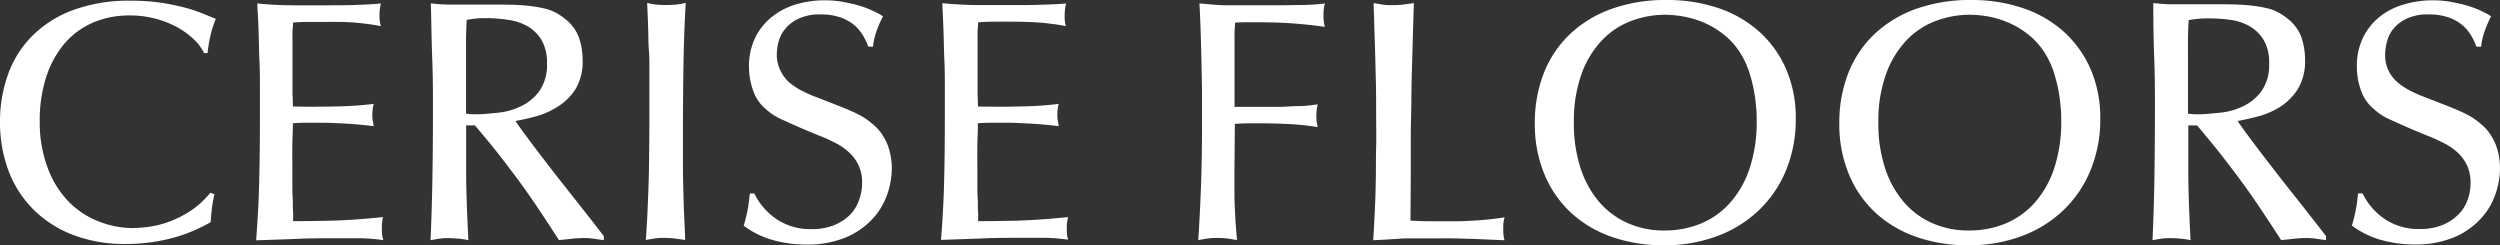 <svg xmlns="http://www.w3.org/2000/svg" viewBox="0 0 471.37 46.24"><rect x="0" y="0" width="471.37" height="46.24" fill="#333333" stroke="none"/><defs><style>.cls-1{fill:#fff;}</style></defs><g id="Layer_2" data-name="Layer 2"><g id="Layer_1-2" data-name="Layer 1"><path class="cls-1" d="M40.43,36.62c-.17.73-.31,1.48-.42,2.26s-.21,1.76-.29,3A29.2,29.2,0,0,1,32,45a33.65,33.65,0,0,1-8.33,1,27,27,0,0,1-10-1.75,21.44,21.44,0,0,1-7.46-4.84,20.66,20.66,0,0,1-4.65-7.33A26.18,26.18,0,0,1,0,22.93a26.1,26.1,0,0,1,1.49-8.82A19.53,19.53,0,0,1,6,6.85a21.29,21.29,0,0,1,7.68-4.91,30.33,30.33,0,0,1,11-1.81A38.75,38.75,0,0,1,30.1.48a41.24,41.24,0,0,1,4.45.88,27.64,27.64,0,0,1,3.52,1.13l2.62,1.06c-.26.65-.47,1.22-.62,1.71s-.28,1-.38,1.42-.21.94-.3,1.46-.17,1.14-.25,1.87h-.65a9.25,9.25,0,0,0-2-2.65,15.2,15.2,0,0,0-3.2-2.29,17.83,17.83,0,0,0-4.1-1.58,18.76,18.76,0,0,0-4.71-.58,17.41,17.41,0,0,0-6.95,1.35A14.91,14.91,0,0,0,12.17,8.2a18.37,18.37,0,0,0-3.45,6.3,26.48,26.48,0,0,0-1.23,8.36A24.48,24.48,0,0,0,9,31.68a18.12,18.12,0,0,0,3.87,6.26,15.92,15.92,0,0,0,5.59,3.75A17.62,17.62,0,0,0,25,43a26,26,0,0,0,2.81-.2,18.29,18.29,0,0,0,3.72-.87,20.21,20.21,0,0,0,4.13-2,16.62,16.62,0,0,0,4-3.59Z"/><path class="cls-1" d="M55.22,20.08q3.87.08,7.65,0a69.38,69.38,0,0,0,7.59-.49c-.09.35-.15.68-.2,1a10.07,10.07,0,0,0-.06,1.2,5.47,5.47,0,0,0,.09,1c.07.32.12.66.17,1-1.68-.21-3.43-.38-5.23-.48s-3.41-.17-4.78-.17c-.87,0-1.75,0-2.65,0s-1.77.05-2.58.09c0,1.38-.08,2.79-.1,4.23s0,2.86,0,4.23c0,.87,0,1.78,0,2.75s0,1.93.06,2.87,0,1.81.07,2.59,0,1.37,0,1.8q3.11,0,7.17-.09c2.71-.07,6-.29,9.82-.68a7.69,7.69,0,0,0-.2,1A9.89,9.89,0,0,0,72,43.2a8.21,8.21,0,0,0,.06,1.13,8,8,0,0,0,.2.94,36.17,36.17,0,0,0-4.49-.35c-1.49,0-3,0-4.49,0-2.5,0-5,0-7.49.13l-7.49.26c.08-1.2.17-2.43.25-3.68s.17-2.72.23-4.42.12-3.75.16-6.14.07-5.35.07-8.88c0-1.59,0-3.31,0-5.17s0-3.72-.09-5.61-.1-3.76-.16-5.59S48.59,2.24,48.5.65Q51.92,1,55.25,1T62,1c1.63,0,3.27,0,4.9-.06S70.18.82,71.81.65a9,9,0,0,0-.19,1.06,11.08,11.08,0,0,0-.07,1.2A8.15,8.15,0,0,0,71.62,4c0,.28.11.59.19.93-.6-.13-1.21-.23-1.84-.32s-1.32-.17-2.1-.26-1.66-.15-2.68-.19S63,4.13,61.54,4.13h-3c-.81,0-1.91,0-3.29.13,0,.65-.07,1.22-.1,1.71s0,1,0,1.52v8.69q0,.87,0,1.74C55.21,18.5,55.22,19.22,55.22,20.08Z"/><path class="cls-1" d="M113.85,45.27c-.68-.09-1.31-.17-1.87-.26a13.67,13.67,0,0,0-1.94-.13,20.63,20.63,0,0,0-2.16.13c-.75.09-1.58.17-2.49.26q-2.33-3.62-4.35-6.62c-1.36-2-2.68-3.87-4-5.62s-2.55-3.38-3.77-4.9-2.47-3-3.72-4.49H87.89c0,2.32,0,5.21,0,8.65s.16,7.77.42,13A13.56,13.56,0,0,0,86.5,45c-.66-.06-1.3-.1-1.9-.1a12.49,12.49,0,0,0-2,.13l-1.42.26q.25-5.75.35-11.69t.1-13c0-3,0-6.18-.13-9.5s-.17-6.8-.26-10.46c1.25.13,2.33.21,3.23.23l2.39,0h1.52l2.26,0,2.26,0h1.45c1.94,0,3.56.06,4.88.19a24.55,24.55,0,0,1,3.32.52,8.79,8.79,0,0,1,2.3.84,10.92,10.92,0,0,1,1.71,1.16,7.8,7.8,0,0,1,2.58,3.45,12.72,12.72,0,0,1,.71,4.3,10,10,0,0,1-1.42,5.62A11,11,0,0,1,105,20.21,15.2,15.2,0,0,1,100.84,22c-1.44.37-2.66.64-3.65.81.39.6,1.06,1.54,2,2.81s2,2.68,3.19,4.23,2.42,3.14,3.72,4.78l3.61,4.58q1.68,2.13,2.81,3.59c.75,1,1.2,1.53,1.32,1.71ZM103.13,12a8.35,8.35,0,0,0-1.06-4.52,7.54,7.54,0,0,0-2.71-2.59,10.26,10.26,0,0,0-3.62-1.16A29,29,0,0,0,92,3.42c-1,0-1.76,0-2.43.1A14.69,14.69,0,0,0,88,3.75c-.09,1.46-.13,2.92-.13,4.39V15q0,1.32,0,2.58c0,.84,0,1.61,0,2.3v1.55a12.32,12.32,0,0,0,1.59.12c.45,0,1.06,0,1.84-.06s1.75-.14,3.06-.29A12.61,12.61,0,0,0,98.29,20a9.1,9.1,0,0,0,3.39-2.81A8.47,8.47,0,0,0,103.13,12Z"/><path class="cls-1" d="M122.44,22.28V15.14c0-1,0-1.89,0-2.77s0-1.88-.1-3-.08-2.35-.12-3.75-.11-3.09-.2-5.07a12.29,12.29,0,0,0,1.52.29,15.36,15.36,0,0,0,2,.1,16.78,16.78,0,0,0,2.13-.1,14.6,14.6,0,0,0,1.62-.29q-.33,5.82-.42,11.53t-.1,11.53c0,2.93,0,5.46,0,7.62s.06,4.07.1,5.74.1,3.18.16,4.49.12,2.58.16,3.78l-1.9-.26a17.67,17.67,0,0,0-2.1-.13,12.25,12.25,0,0,0-1.87.13l-1.55.26c.13-1.76.22-3.36.29-4.78s.13-3,.19-4.61.11-3.55.13-5.66S122.44,25.47,122.44,22.28Z"/><path class="cls-1" d="M163.71,8.78a12.77,12.77,0,0,0-.94-2,8.11,8.11,0,0,0-1.64-2,8.32,8.32,0,0,0-2.62-1.48,10.88,10.88,0,0,0-3.78-.58,9.27,9.27,0,0,0-4.26.84,7.23,7.23,0,0,0-2.52,2,6.54,6.54,0,0,0-1.19,2.45,9.3,9.3,0,0,0-.29,2.1,6.72,6.72,0,0,0,.71,3.26A6.9,6.9,0,0,0,149,15.69a12.68,12.68,0,0,0,2.45,1.55,26.89,26.89,0,0,0,2.55,1.1l4.3,1.68c1.1.43,2,.82,2.74,1.16a19.3,19.3,0,0,1,1.87,1,15.26,15.26,0,0,1,1.62,1.2,9.27,9.27,0,0,1,1.81,2,10,10,0,0,1,1.1,2.16,11.77,11.77,0,0,1,.54,2.16,13.12,13.12,0,0,1,.17,2,15.17,15.17,0,0,1-.91,5.07,13,13,0,0,1-2.87,4.65,14.61,14.61,0,0,1-5,3.39,18.86,18.86,0,0,1-7.39,1.3,23.09,23.09,0,0,1-6.24-.84,16.74,16.74,0,0,1-5.52-2.72,26.94,26.94,0,0,0,.91-3.94c.13-1,.21-1.7.26-2.13h.84a12.36,12.36,0,0,0,4.16,4.82,11.4,11.4,0,0,0,6.62,1.9,11.1,11.1,0,0,0,4.33-.77,9.33,9.33,0,0,0,3-2A7.67,7.67,0,0,0,162,37.65a9.39,9.39,0,0,0,.55-3.1,7.46,7.46,0,0,0-2.39-5.75A11,11,0,0,0,157.61,27c-1-.5-2-1-3.07-1.39-1.9-.78-3.4-1.41-4.52-1.91s-2-.9-2.71-1.22a12.81,12.81,0,0,1-1.65-.91,11.69,11.69,0,0,1-1.26-1A7.71,7.71,0,0,1,142,17.05a13.22,13.22,0,0,1-.78-4.46,12.24,12.24,0,0,1,1.16-5.45,11.47,11.47,0,0,1,3.14-3.94A13.19,13.19,0,0,1,150.05.84a19,19,0,0,1,5.46-.78,19.5,19.5,0,0,1,3.62.33,27.17,27.17,0,0,1,3.19.77,18.54,18.54,0,0,1,2.52,1,15.38,15.38,0,0,1,1.65.91c-.13.25-.29.59-.49,1s-.38.87-.58,1.38-.37,1.07-.52,1.65a10.54,10.54,0,0,0-.29,1.71Z"/><path class="cls-1" d="M184.38,20.08q3.87.08,7.65,0a69.38,69.38,0,0,0,7.59-.49,8,8,0,0,0-.2,1,10.07,10.07,0,0,0-.06,1.2,4.71,4.71,0,0,0,.1,1c.06.32.11.66.16,1-1.68-.21-3.43-.38-5.24-.48s-3.4-.17-4.77-.17c-.87,0-1.75,0-2.65,0s-1.77.05-2.58.09c0,1.38-.08,2.79-.1,4.23s0,2.86,0,4.23c0,.87,0,1.78,0,2.75s0,1.93.06,2.87,0,1.81.07,2.59,0,1.37,0,1.8q3.1,0,7.17-.09c2.71-.07,6-.29,9.81-.68a9.71,9.71,0,0,0-.19,1,9.89,9.89,0,0,0-.06,1.19,8.21,8.21,0,0,0,.06,1.13c0,.29.11.6.19.94a35.86,35.86,0,0,0-4.48-.35c-1.49,0-3,0-4.49,0-2.5,0-5,0-7.49.13l-7.5.26c.09-1.2.18-2.43.26-3.68s.16-2.72.23-4.42.12-3.75.16-6.14.07-5.35.07-8.88c0-1.59,0-3.31,0-5.17s0-3.72-.09-5.61-.1-3.76-.17-5.59-.13-3.54-.22-5.13q3.42.31,6.75.35c2.22,0,4.46,0,6.75,0,1.63,0,3.27,0,4.9-.06S199.34.82,201,.65a9,9,0,0,0-.19,1.06,11.08,11.08,0,0,0-.07,1.2A8.15,8.15,0,0,0,200.78,4c0,.28.11.59.19.93-.6-.13-1.21-.23-1.84-.32s-1.32-.17-2.1-.26-1.67-.15-2.68-.19-2.22-.07-3.64-.07h-3c-.81,0-1.91,0-3.29.13,0,.65-.08,1.22-.1,1.71s0,1,0,1.52v8.69q0,.87,0,1.74C184.36,18.5,184.38,19.22,184.38,20.08Z"/><path class="cls-1" d="M232.75,32.29q0,2.39,0,4.17c0,1.18.05,2.27.1,3.26s.09,1.92.16,2.81.14,1.79.22,2.74L231.65,45a15.91,15.91,0,0,0-2.2-.13,13.11,13.11,0,0,0-2,.13l-1.52.26c.22-3.31.39-6.74.52-10.27s.19-7.4.19-11.62c0-1.55,0-3.32,0-5.3s-.06-4-.1-6.07-.1-4.09-.16-6.07-.14-3.74-.23-5.29l2.46.22c.73.07,1.48.11,2.26.13s1.61,0,2.52,0h3.16c2.15,0,3.95,0,5.39,0L245.5.94c1,0,1.78-.06,2.42-.1s1.27-.11,1.88-.19a7.21,7.21,0,0,0-.2,1,10.74,10.74,0,0,0-.06,1.23,9.89,9.89,0,0,0,.06,1.19,7.69,7.69,0,0,0,.2,1c-1.38-.21-3.19-.42-5.43-.61S239.68,4.2,237,4.2h-2q-1,0-2.13.06c0,.65-.08,1.22-.1,1.71s0,1,0,1.55v8.72c0,.58,0,1.16,0,1.75s0,1.3,0,2.16h4.1c1.4,0,2.78,0,4.13,0S243.71,20,245,20s2.43-.2,3.46-.33a7.58,7.58,0,0,0-.19,1,8.64,8.64,0,0,0-.07,1.22,6.76,6.76,0,0,0,.07,1.13,8.24,8.24,0,0,0,.19.94,49.87,49.87,0,0,0-5.65-.58c-1.87-.09-3.5-.13-4.88-.13q-1.42,0-2.64,0c-.82,0-1.64.06-2.46.1Z"/><path class="cls-1" d="M265.94,41.59c1.55.09,2.73.13,3.55.13H272l2.81,0c1.05,0,2.11-.07,3.16-.13s2.09-.15,3.1-.26,1.88-.23,2.62-.36a6,6,0,0,0-.2.94,10,10,0,0,0-.06,1.2,11.64,11.64,0,0,0,.06,1.29,4.28,4.28,0,0,0,.2.9l-2.94-.13-3-.13c-1.06,0-2.22-.07-3.49-.09s-2.79,0-4.55,0c-1.42,0-2.62,0-3.59,0s-1.84,0-2.61.09l-2.23.13-2.36.13q.19-3.1.32-6c.09-1.92.14-3.83.17-5.75s0-3.84.06-5.78,0-4,0-6.07,0-4.4-.06-6.62-.1-4.28-.16-6.2-.12-3.61-.16-5.07S259,1.27,259,.58l1.51.26a11.57,11.57,0,0,0,2,.13,15.94,15.94,0,0,0,2.23-.13l1.84-.26c-.08,2.76-.16,5.22-.22,7.4s-.12,4.22-.17,6.13-.07,3.8-.09,5.65S266,23.59,266,25.7s0,4.45,0,7Z"/><path class="cls-1" d="M314.31,0a30.09,30.09,0,0,1,9.46,1.45,22.22,22.22,0,0,1,7.72,4.33,20.44,20.44,0,0,1,5.2,7.07,23.07,23.07,0,0,1,1.9,9.62,25.14,25.14,0,0,1-1.74,9.4,22,22,0,0,1-5,7.56,22.81,22.81,0,0,1-7.85,5,28.12,28.12,0,0,1-10.36,1.81,29.08,29.08,0,0,1-9.76-1.58,22,22,0,0,1-7.68-4.56,20.64,20.64,0,0,1-5-7.23,24.51,24.51,0,0,1-1.81-9.62,25.48,25.48,0,0,1,1.68-9.43,20.46,20.46,0,0,1,4.88-7.33,22.34,22.34,0,0,1,7.81-4.78A30.3,30.3,0,0,1,314.31,0ZM296.75,23.18a27.07,27.07,0,0,0,1.25,8.5,18.74,18.74,0,0,0,3.52,6.39,15.18,15.18,0,0,0,5.4,4,16.67,16.67,0,0,0,6.87,1.39,17.84,17.84,0,0,0,7-1.35,15.16,15.16,0,0,0,5.52-4,18.71,18.71,0,0,0,3.62-6.49,27.65,27.65,0,0,0,1.29-8.81c0-.82,0-1.76-.13-2.81a26.65,26.65,0,0,0-.45-3.23,28.7,28.7,0,0,0-.87-3.3,16.06,16.06,0,0,0-1.39-3.06,13.66,13.66,0,0,0-3.1-3.68,16.58,16.58,0,0,0-3.78-2.36,17.55,17.55,0,0,0-3.94-1.23A21,21,0,0,0,314,2.78a18.18,18.18,0,0,0-6.33,1.13,14.78,14.78,0,0,0-5.52,3.58,18.07,18.07,0,0,0-3.91,6.33A26.23,26.23,0,0,0,296.75,23.18Z"/><path class="cls-1" d="M371.72,0a30.09,30.09,0,0,1,9.46,1.45,22.13,22.13,0,0,1,7.72,4.33,20.44,20.44,0,0,1,5.2,7.07,23.07,23.07,0,0,1,1.9,9.62,25.14,25.14,0,0,1-1.74,9.4,22,22,0,0,1-5,7.56,22.81,22.81,0,0,1-7.85,5,28.12,28.12,0,0,1-10.36,1.81,29.07,29.07,0,0,1-9.75-1.58,22,22,0,0,1-7.69-4.56,20.64,20.64,0,0,1-5-7.23,24.51,24.51,0,0,1-1.81-9.62,25.48,25.48,0,0,1,1.68-9.43,20.46,20.46,0,0,1,4.88-7.33,22.43,22.43,0,0,1,7.81-4.78A30.3,30.3,0,0,1,371.72,0ZM354.16,23.18a26.78,26.78,0,0,0,1.26,8.5,18.57,18.57,0,0,0,3.52,6.39,15.06,15.06,0,0,0,5.39,4,16.72,16.72,0,0,0,6.88,1.39,17.79,17.79,0,0,0,7-1.35,15.16,15.16,0,0,0,5.52-4,18.55,18.55,0,0,0,3.62-6.49,27.65,27.65,0,0,0,1.29-8.81c0-.82,0-1.76-.13-2.81a28,28,0,0,0-1.32-6.53,16.06,16.06,0,0,0-1.39-3.06,13.48,13.48,0,0,0-3.1-3.68,16.16,16.16,0,0,0-3.78-2.36A17.39,17.39,0,0,0,375,3.13a20.86,20.86,0,0,0-3.58-.35,18.22,18.22,0,0,0-6.33,1.13,14.78,14.78,0,0,0-5.52,3.58,18.22,18.22,0,0,0-3.91,6.33A26.23,26.23,0,0,0,354.16,23.18Z"/><path class="cls-1" d="M438.56,45.27c-.69-.09-1.31-.17-1.87-.26a13.78,13.78,0,0,0-1.94-.13,20.47,20.47,0,0,0-2.16.13c-.75.09-1.58.17-2.49.26q-2.33-3.62-4.36-6.62c-1.35-2-2.68-3.87-4-5.62s-2.55-3.38-3.78-4.9-2.46-3-3.71-4.49H412.6c0,2.32,0,5.21,0,8.65s.16,7.77.42,13a13.4,13.4,0,0,0-1.84-.29c-.67-.06-1.3-.1-1.9-.1a12.49,12.49,0,0,0-2,.13l-1.43.26q.27-5.75.36-11.69t.1-13c0-3,0-6.18-.13-9.5S406,4.24,406,.58c1.25.13,2.33.21,3.23.23l2.39,0h1.52l2.26,0,2.26,0h1.45c1.94,0,3.56.06,4.88.19a24.55,24.55,0,0,1,3.32.52,8.58,8.58,0,0,1,2.29.84,10.56,10.56,0,0,1,1.72,1.16,7.8,7.8,0,0,1,2.58,3.45,12.72,12.72,0,0,1,.71,4.3,10.07,10.07,0,0,1-1.42,5.62,11,11,0,0,1-3.42,3.35A15.2,15.2,0,0,1,425.55,22c-1.44.37-2.66.64-3.65.81.39.6,1.06,1.54,2,2.81s2,2.68,3.2,4.23,2.42,3.14,3.71,4.78,2.5,3.16,3.62,4.58,2.06,2.62,2.81,3.59,1.19,1.53,1.32,1.71ZM427.84,12a8.35,8.35,0,0,0-1.06-4.52,7.49,7.49,0,0,0-2.72-2.59,10.14,10.14,0,0,0-3.61-1.16,29.13,29.13,0,0,0-3.72-.26c-.94,0-1.75,0-2.42.1a14.35,14.35,0,0,0-1.64.23c-.09,1.46-.13,2.92-.13,4.39V15q0,1.32,0,2.58c0,.84,0,1.61,0,2.3v1.55a12.18,12.18,0,0,0,1.58.12c.46,0,1.07,0,1.84-.06s1.76-.14,3.07-.29A12.69,12.69,0,0,0,423,20a9.1,9.1,0,0,0,3.39-2.81A8.47,8.47,0,0,0,427.84,12Z"/><path class="cls-1" d="M466.91,8.78a11.79,11.79,0,0,0-.93-2,7.94,7.94,0,0,0-1.65-2,8.32,8.32,0,0,0-2.62-1.48,10.86,10.86,0,0,0-3.77-.58,9.29,9.29,0,0,0-4.27.84,7.28,7.28,0,0,0-2.51,2A6.42,6.42,0,0,0,450,8.1a9.91,9.91,0,0,0-.29,2.1,6.83,6.83,0,0,0,.71,3.26,7,7,0,0,0,1.84,2.23,12.46,12.46,0,0,0,2.46,1.55,26.89,26.89,0,0,0,2.55,1.1L461.52,20c1.1.43,2,.82,2.75,1.16a20.57,20.57,0,0,1,1.87,1,16.3,16.3,0,0,1,1.61,1.2,9,9,0,0,1,1.81,2,10,10,0,0,1,1.1,2.16,11.81,11.81,0,0,1,.55,2.16,14.46,14.46,0,0,1,.16,2,14.92,14.92,0,0,1-.91,5.07,13,13,0,0,1-2.87,4.65,14.42,14.42,0,0,1-5,3.39,18.83,18.83,0,0,1-7.39,1.3,23,23,0,0,1-6.23-.84,16.65,16.65,0,0,1-5.52-2.72,28.05,28.05,0,0,0,.9-3.94c.13-1,.22-1.7.26-2.13h.84a12.36,12.36,0,0,0,4.16,4.82,11.4,11.4,0,0,0,6.62,1.9,11.1,11.1,0,0,0,4.33-.77,9.22,9.22,0,0,0,3-2,7.4,7.4,0,0,0,1.71-2.75,9.14,9.14,0,0,0,.55-3.1,7.88,7.88,0,0,0-.64-3.33,8.11,8.11,0,0,0-1.75-2.42A11,11,0,0,0,460.81,27c-1-.5-2-1-3.07-1.39-1.89-.78-3.4-1.41-4.52-1.91s-2-.9-2.71-1.22a12.81,12.81,0,0,1-1.65-.91,11.69,11.69,0,0,1-1.26-1,7.79,7.79,0,0,1-2.45-3.55,13.2,13.2,0,0,1-.77-4.46,12.11,12.11,0,0,1,1.16-5.45,11.45,11.45,0,0,1,3.13-3.94A13.19,13.19,0,0,1,453.25.84a19.07,19.07,0,0,1,5.46-.78,19.42,19.42,0,0,1,3.62.33,27.35,27.35,0,0,1,3.2.77,18.89,18.89,0,0,1,2.51,1,15.38,15.38,0,0,1,1.65.91c-.13.25-.29.59-.48,1s-.39.87-.58,1.38a15.19,15.19,0,0,0-.52,1.65,9.56,9.56,0,0,0-.29,1.71Z"/></g></g></svg>